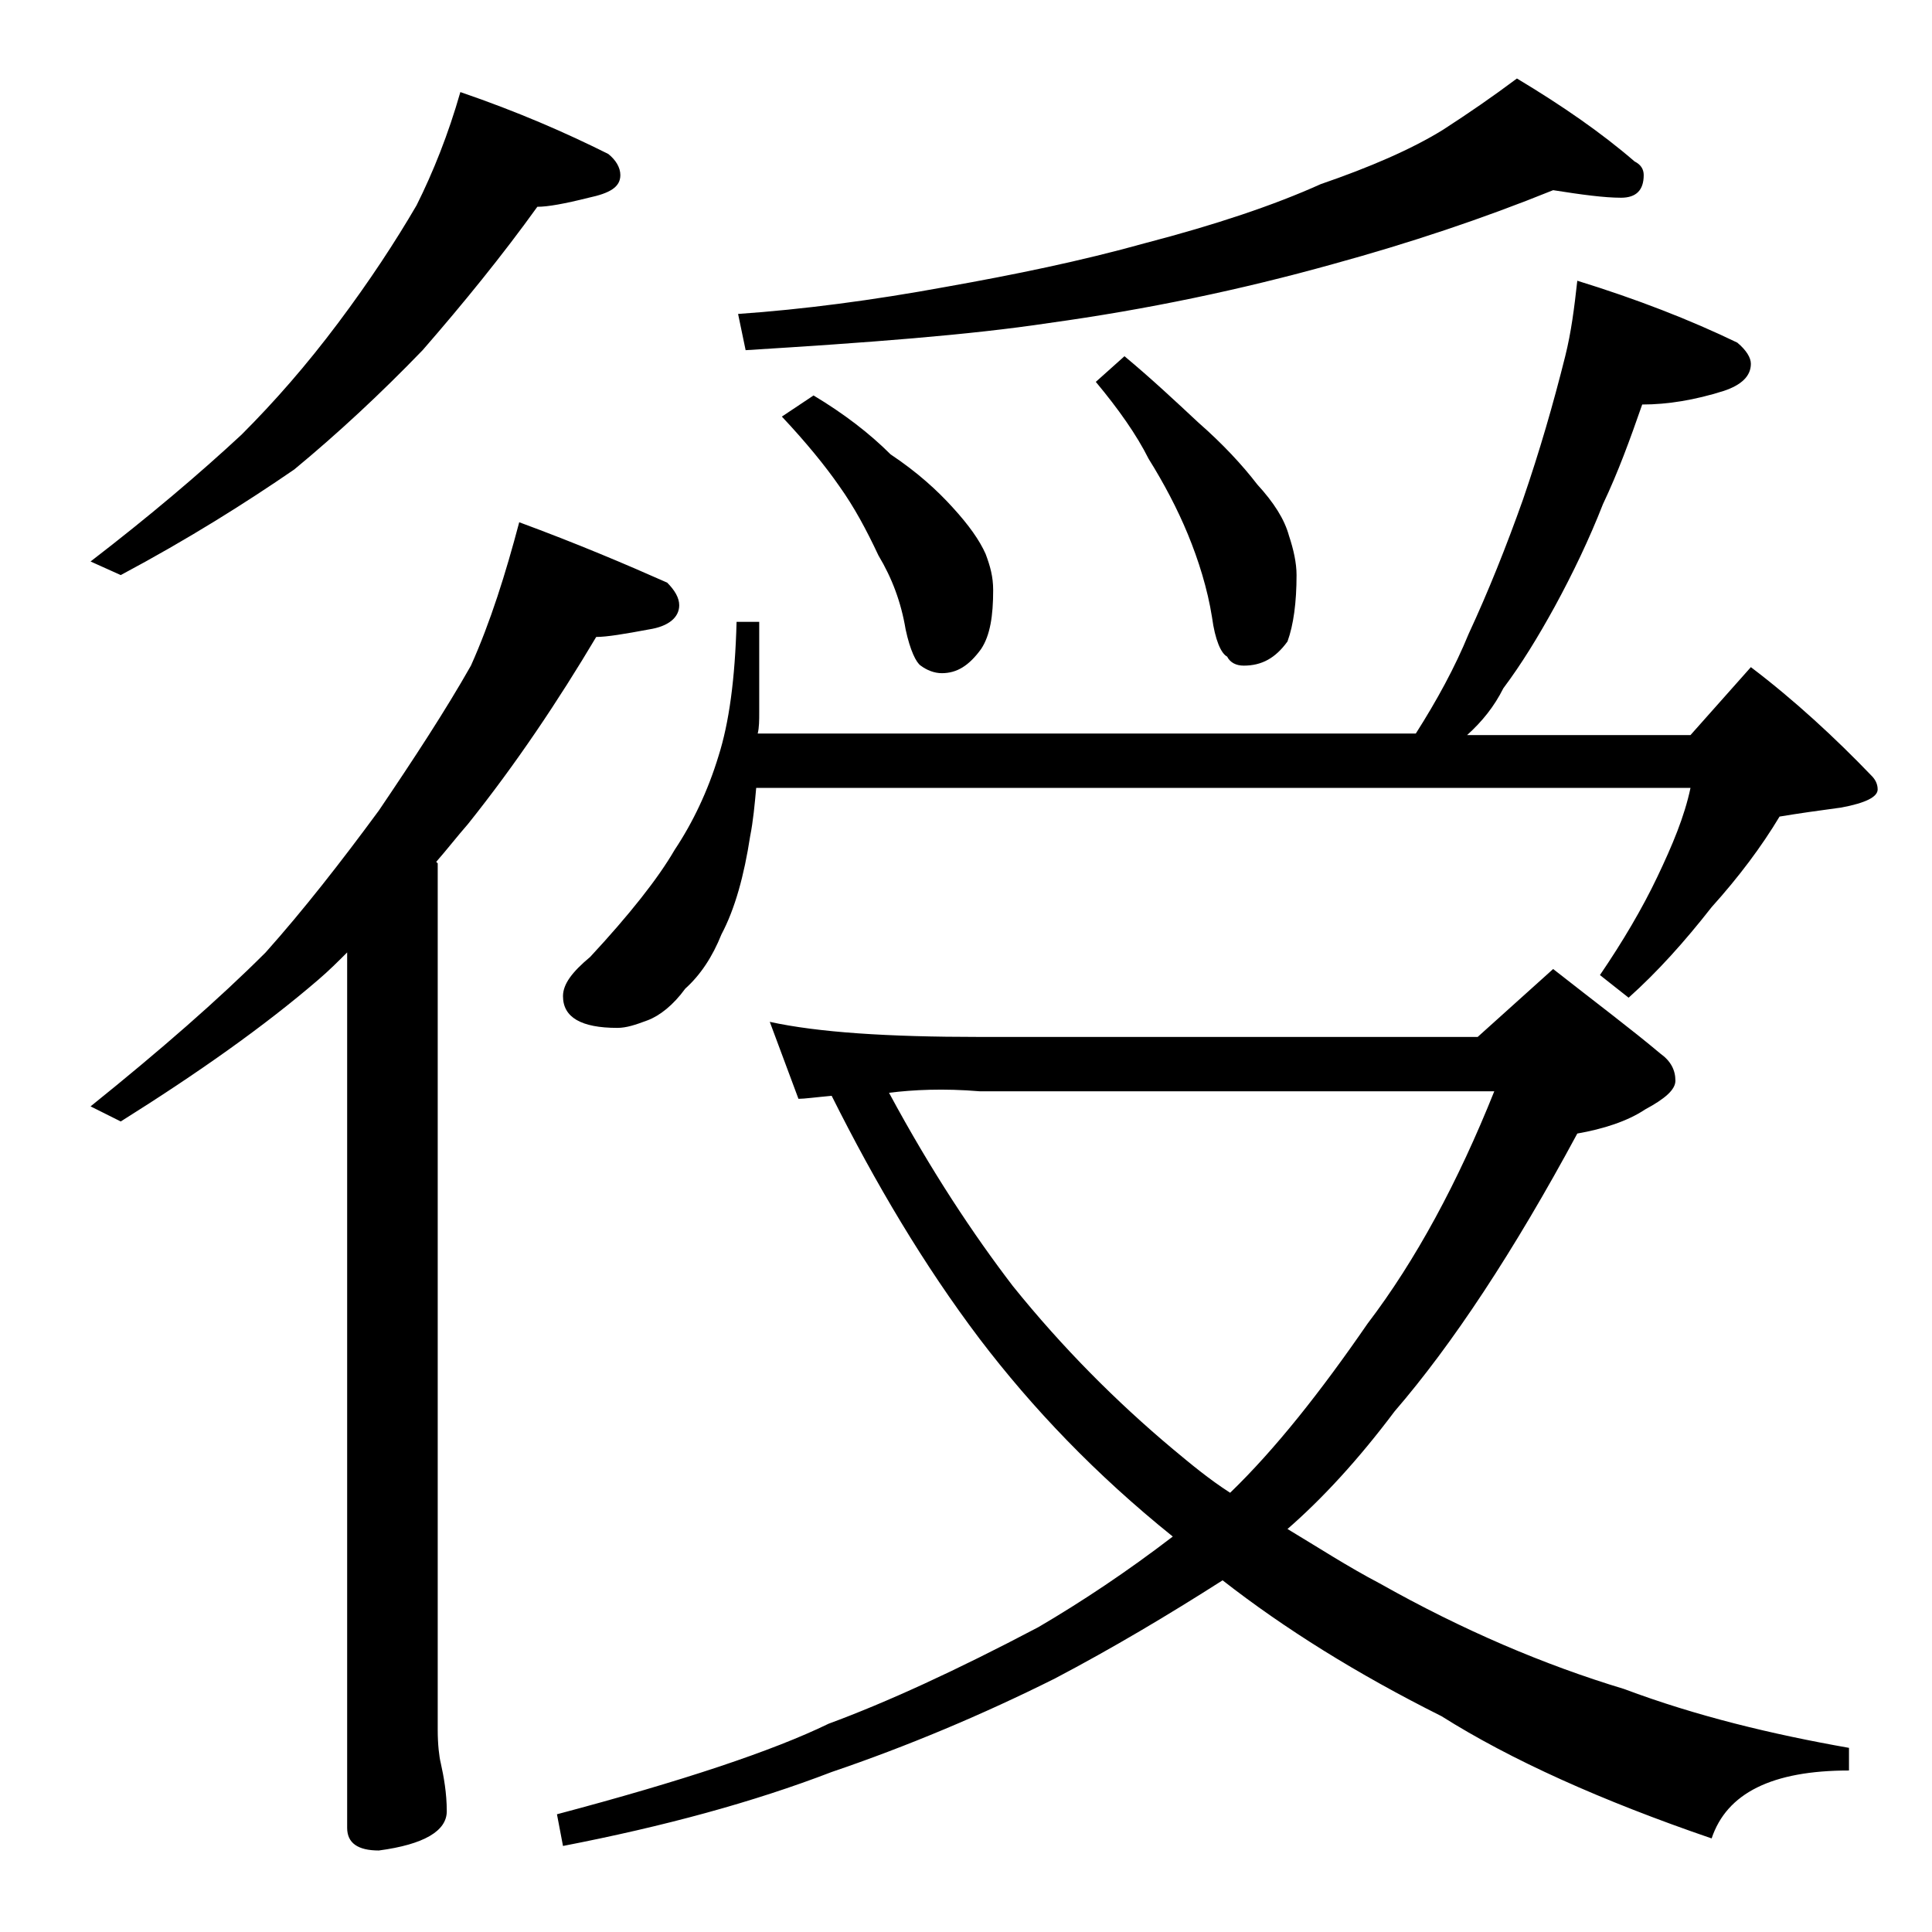 <?xml version="1.0" encoding="utf-8"?>
<!-- Generator: Adobe Illustrator 18.0.0, SVG Export Plug-In . SVG Version: 6.00 Build 0)  -->
<!DOCTYPE svg PUBLIC "-//W3C//DTD SVG 1.1//EN" "http://www.w3.org/Graphics/SVG/1.1/DTD/svg11.dtd">
<svg version="1.1" id="Layer_1" xmlns="http://www.w3.org/2000/svg" xmlns:xlink="http://www.w3.org/1999/xlink" x="0px" y="0px"
	 viewBox="0 0 128 128" enable-background="new 0 0 128 128" xml:space="preserve">
<path d="M30.5,6.1c3.8,1.3,7,2.7,9.8,4.1c0.5,0.4,0.8,0.9,0.8,1.4c0,0.8-0.7,1.2-2.1,1.5c-1.6,0.4-2.7,0.6-3.4,0.6
	c-2.3,3.2-4.9,6.4-7.6,9.5c-2.8,2.9-5.6,5.5-8.5,7.9c-3.2,2.2-7,4.6-11.5,7l-2-0.9c3.9-3,7.2-5.8,10-8.4c2.2-2.2,4.3-4.6,6.4-7.4
	c2.1-2.8,3.8-5.4,5.2-7.8C28.7,11.4,29.7,8.9,30.5,6.1z M34.4,34.6c3.8,1.4,7.1,2.8,9.8,4c0.5,0.5,0.8,1,0.8,1.5
	c0,0.8-0.7,1.4-2,1.6c-1.6,0.3-2.8,0.5-3.5,0.5c-2.5,4.2-5.3,8.4-8.5,12.4c-0.7,0.8-1.4,1.7-2.1,2.5l0.1,0.1v57.4
	c0,1,0.1,1.8,0.2,2.2c0.2,0.9,0.4,2,0.4,3.2c0,1.3-1.5,2.2-4.5,2.6c-1.4,0-2.1-0.5-2.1-1.5V63.1c-0.6,0.6-1.2,1.2-1.9,1.8
	c-3.6,3.1-8,6.2-13.1,9.4l-2-1c4.6-3.7,8.5-7.1,11.6-10.2c2.5-2.8,5-6,7.5-9.4c2.3-3.4,4.4-6.6,6.1-9.6C32.5,41.2,33.5,38,34.4,34.6
	z M51,67.7c3.2,0.7,7.8,1,13.9,1h33l5-4.5c2.8,2.2,5.2,4,7.1,5.6c0.7,0.5,1,1.1,1,1.8c0,0.6-0.7,1.2-2,1.9c-1.2,0.8-2.8,1.3-4.5,1.6
	c-4.2,7.8-8.3,14-12.1,18.4c-2.4,3.2-4.8,5.8-7.1,7.8c2,1.2,4,2.5,6.1,3.6c5.5,3.1,10.9,5.4,16.2,7c4.8,1.8,9.8,3,14.9,3.9v1.5
	c-5.1,0-8.1,1.5-9.1,4.5c-7.3-2.5-13.3-5.2-17.9-8.1c-5.6-2.8-10.4-5.8-14.5-9c-3.6,2.3-7.3,4.5-11.1,6.5c-4.8,2.4-9.8,4.5-14.8,6.2
	c-5.2,2-11.1,3.6-17.8,4.9l-0.4-2.1c8.3-2.2,14.3-4.2,18-6c3.8-1.4,8.4-3.5,13.9-6.4c2.9-1.7,5.9-3.7,8.9-6
	c-5.1-4.1-9.3-8.5-12.8-13.1c-3.7-4.9-6.9-10.3-9.8-16.1c-1.1,0.1-1.8,0.2-2.2,0.2L51,67.7z M104.5,18.6c3.9,1.2,7.5,2.6,10.6,4.1
	c0.6,0.5,0.9,1,0.9,1.4c0,0.8-0.6,1.4-1.8,1.8c-1.9,0.6-3.7,0.9-5.4,0.9c-0.8,2.3-1.6,4.5-2.6,6.6c-0.9,2.3-2,4.6-3.2,6.8
	c-1.1,2-2.2,3.8-3.4,5.4c-0.6,1.2-1.4,2.2-2.4,3.1H112l4-4.5c2.9,2.2,5.6,4.7,8,7.2c0.2,0.2,0.4,0.5,0.4,0.9c0,0.5-0.8,0.9-2.4,1.2
	c-1.5,0.2-2.9,0.4-4.1,0.6c-1.2,2-2.7,4-4.5,6c-1.8,2.3-3.6,4.3-5.5,6l-1.9-1.5c1.5-2.2,2.8-4.4,3.8-6.5c1-2.1,1.8-4,2.2-5.9H50.1
	c-0.1,1.1-0.2,2.2-0.4,3.2c-0.4,2.6-1,4.8-1.9,6.5c-0.6,1.5-1.4,2.7-2.4,3.6c-0.8,1.1-1.7,1.8-2.5,2.1c-0.8,0.3-1.4,0.5-2,0.5
	c-2.4,0-3.6-0.7-3.6-2.1c0-0.8,0.6-1.6,1.8-2.6c2.6-2.8,4.5-5.2,5.6-7.1c1.2-1.8,2.2-3.9,2.9-6.2c0.7-2.2,1.1-5.1,1.2-8.9h1.5v6
	c0,0.5,0,1-0.1,1.4h43.6c1.4-2.2,2.6-4.4,3.5-6.6c1.3-2.8,2.5-5.8,3.6-8.9c1.1-3.2,2-6.3,2.8-9.5C104.1,22,104.3,20.4,104.5,18.6z
	 M102.9,12.6c-4.7,1.9-9.5,3.5-14.6,4.9c-6.1,1.7-12.3,3-18.8,3.9c-5.3,0.8-12,1.3-20.1,1.8l-0.5-2.4c4.3-0.3,8.9-0.9,13.8-1.8
	c4.5-0.8,8.9-1.7,13.2-2.9c4.6-1.2,8.5-2.5,11.6-3.9c3.2-1.1,6-2.3,8.1-3.6c1.7-1.1,3.3-2.2,4.9-3.4c3,1.8,5.6,3.6,7.8,5.5
	c0.4,0.2,0.6,0.5,0.6,0.9c0,1-0.5,1.5-1.5,1.5C106.3,13.1,104.8,12.9,102.9,12.6z M53.9,26.2c2,1.2,3.7,2.5,5.1,3.9
	c1.8,1.2,3.1,2.4,4.1,3.5c1.1,1.2,1.8,2.2,2.2,3.1c0.3,0.8,0.5,1.5,0.5,2.4c0,1.7-0.2,3-0.8,3.9c-0.8,1.1-1.6,1.6-2.6,1.6
	c-0.5,0-1-0.2-1.4-0.5c-0.3-0.2-0.7-1-1-2.4c-0.3-1.8-0.9-3.4-1.8-4.9c-0.8-1.7-1.6-3.2-2.6-4.6c-0.9-1.3-2.2-2.9-3.8-4.6L53.9,26.2
	z M58.9,72.4c2.8,5.2,5.6,9.4,8.2,12.8c3.3,4.1,6.9,7.7,10.6,10.8c1.2,1,2.4,2,3.8,2.9c3-2.9,6-6.7,9.1-11.2c3.2-4.2,6-9.4,8.4-15.4
	H64.9C62.5,72.1,60.5,72.2,58.9,72.4z M74.5,23.6c1.8,1.5,3.4,3,4.9,4.4c1.6,1.4,2.9,2.8,3.9,4.1c1.1,1.2,1.8,2.3,2.1,3.4
	c0.3,0.9,0.5,1.8,0.5,2.6c0,1.8-0.2,3.3-0.6,4.4c-0.8,1.1-1.7,1.6-2.9,1.6c-0.5,0-0.9-0.2-1.1-0.6c-0.4-0.2-0.8-1.1-1-2.6
	c-0.3-1.9-0.9-3.8-1.6-5.5s-1.6-3.4-2.6-5c-0.8-1.6-2-3.3-3.5-5.1L74.5,23.6z"/>
</svg>
